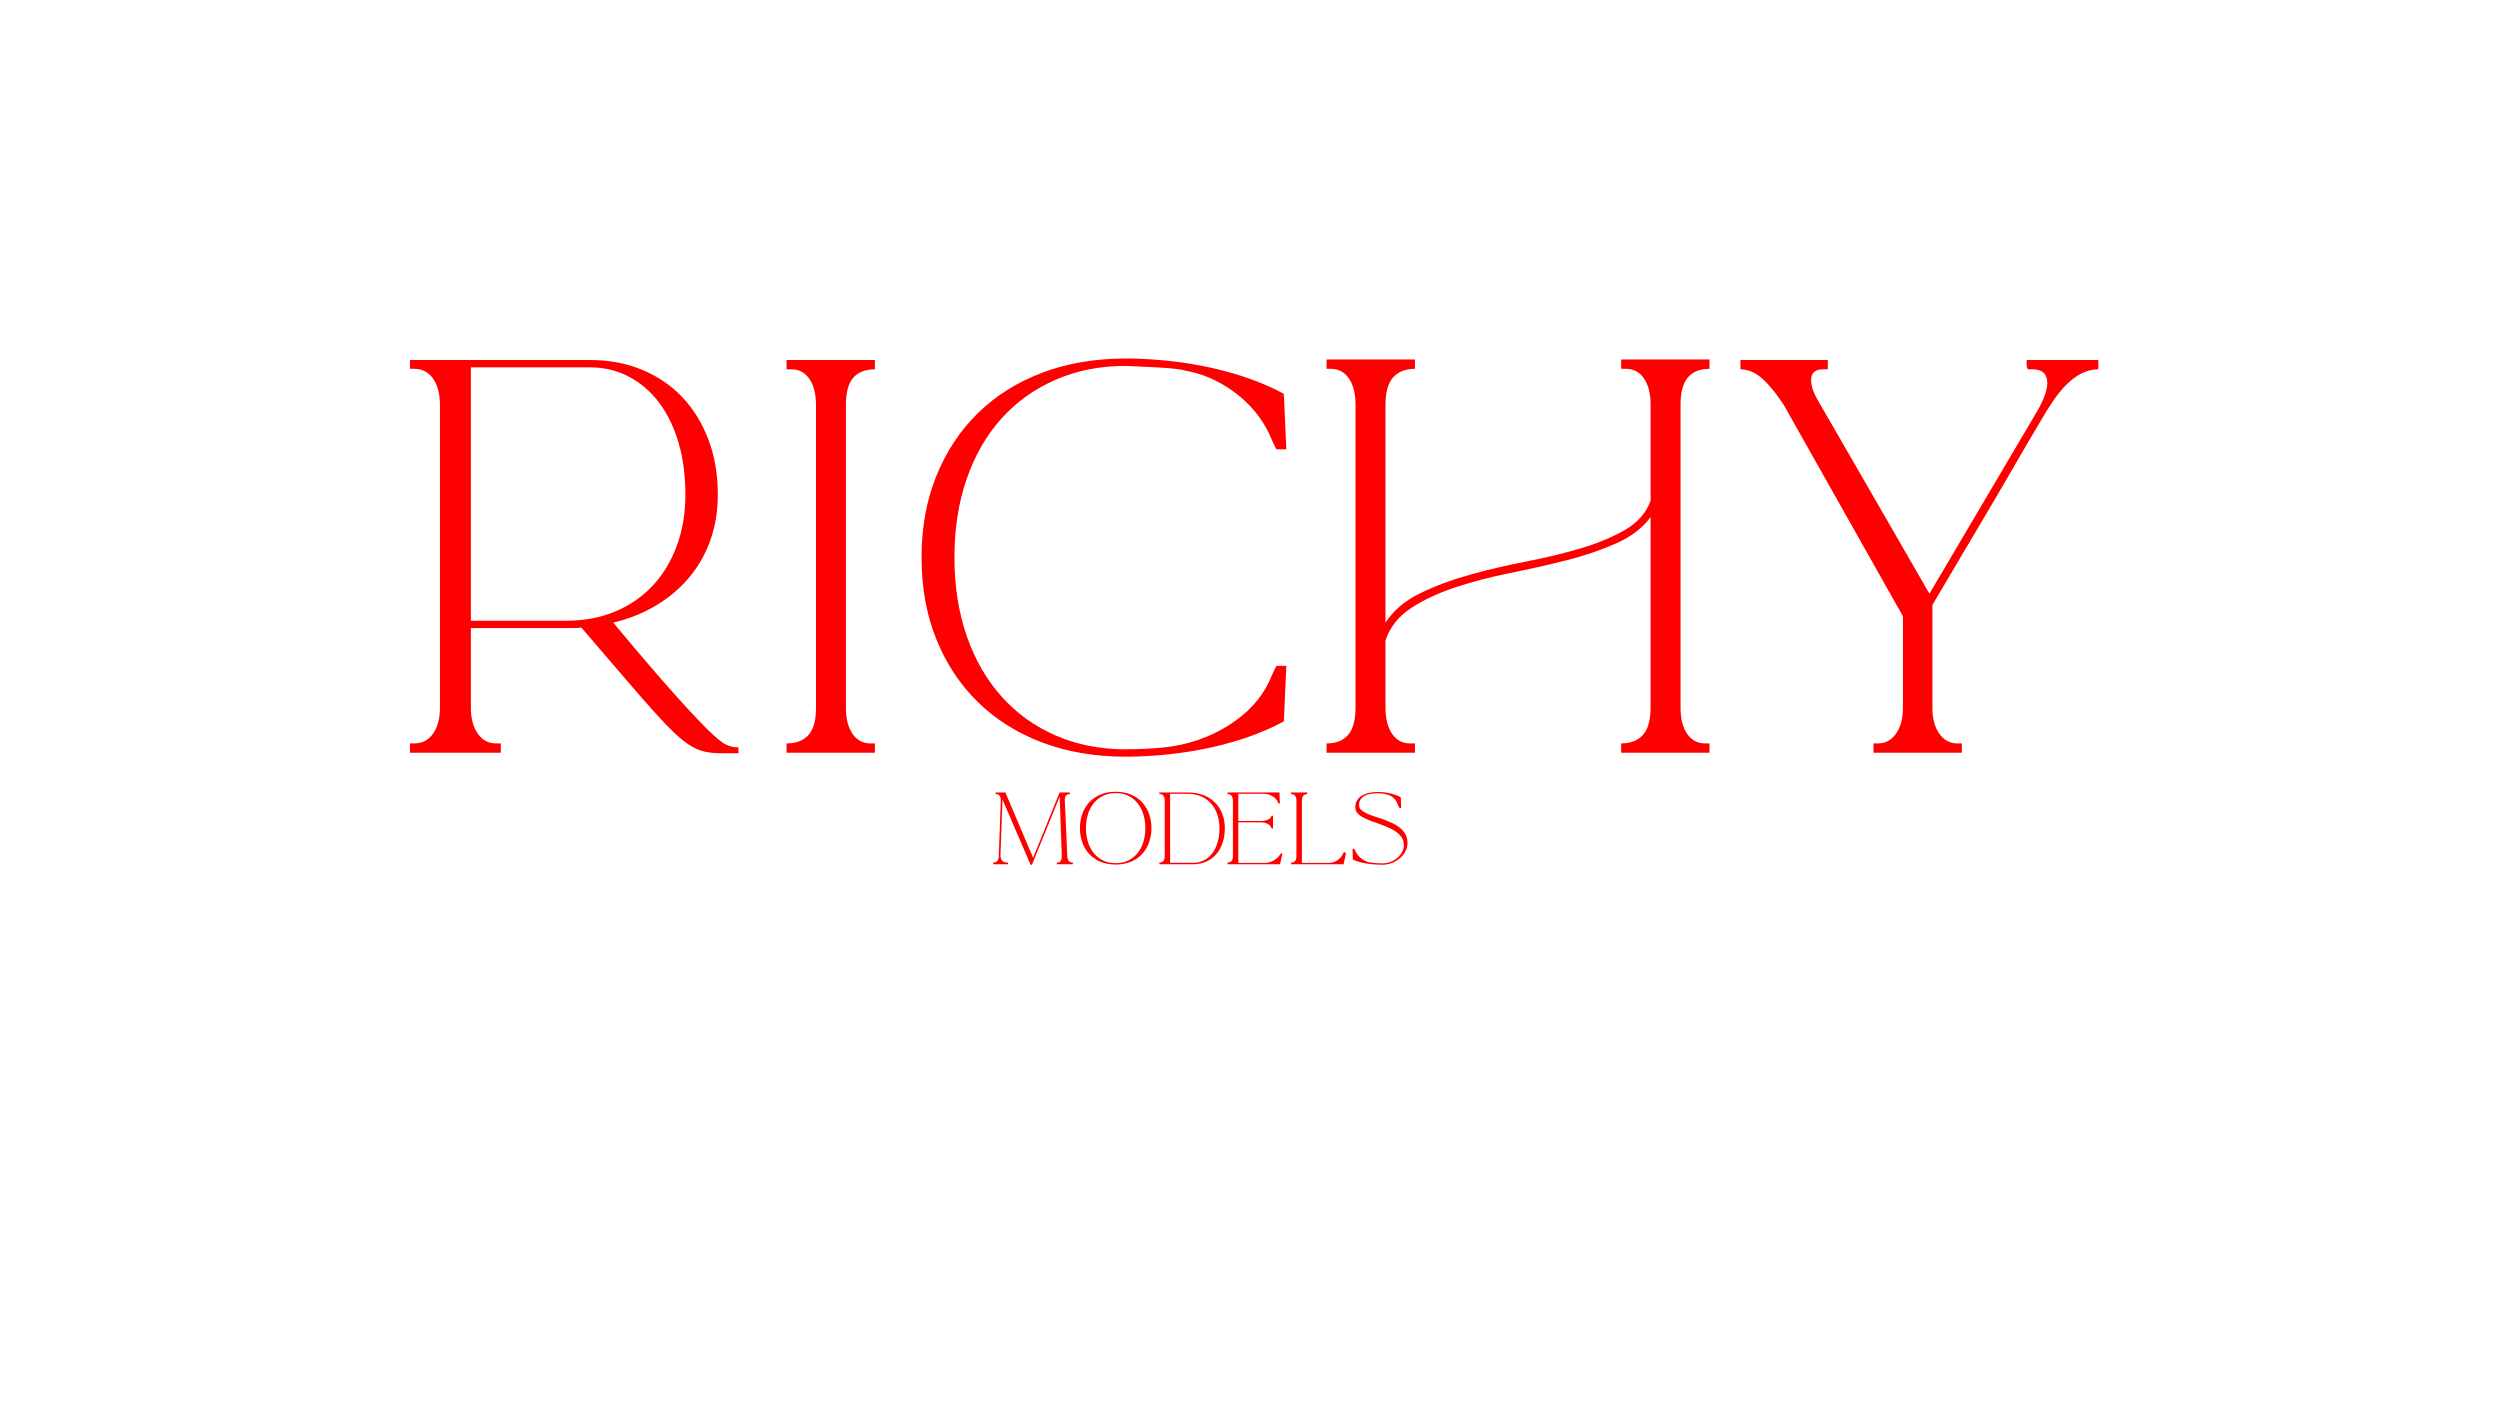<svg xmlns="http://www.w3.org/2000/svg" xmlns:xlink="http://www.w3.org/1999/xlink" width="1920" zoomAndPan="magnify" viewBox="0 0 1440 810" height="1080" preserveAspectRatio="xMidYMid meet" version="1.2"><defs><clipPath id="422119d7c2"><rect x="0" width="1003" y="0" height="416"/></clipPath><clipPath id="14dd92c0ef"><rect x="0" width="245" y="0" height="77"/></clipPath></defs><g id="66c1531cb2"><rect x="0" width="1440" y="0" height="810" style="fill:#ffffff;fill-opacity:1;stroke:none;"/><rect x="0" width="1440" y="0" height="810" style="fill:#ffffff;fill-opacity:1;stroke:none;"/><g transform="matrix(1,0,0,1,220,121)"><g clip-path="url(#422119d7c2)"><g style="fill:#ff0000;fill-opacity:1;"><g transform="translate(0.606, 312.586)"><path style="stroke:none" d="M 204.734 -3.109 L 204.734 0.281 L 194.844 0.281 C 191.445 0.281 188.379 0 185.641 -0.562 C 182.91 -1.125 180.129 -2.254 177.297 -3.953 C 174.473 -5.648 171.363 -8.102 167.969 -11.312 C 164.57 -14.52 160.469 -18.805 155.656 -24.172 C 150.852 -29.547 145.102 -36.145 138.406 -43.969 C 131.719 -51.789 123.664 -61.172 114.25 -72.109 C 112.926 -71.922 111.555 -71.828 110.141 -71.828 C 108.723 -71.828 107.266 -71.828 105.766 -71.828 L 50.625 -71.828 L 50.625 -25.734 C 50.625 -19.703 51.941 -14.801 54.578 -11.031 C 57.211 -7.258 60.703 -5.375 65.047 -5.375 L 67.875 -5.375 L 67.875 0 L 15.547 0 L 15.547 -5.375 L 18.094 -5.375 C 22.625 -5.375 26.207 -7.258 28.844 -11.031 C 31.477 -14.801 32.797 -19.703 32.797 -25.734 L 32.797 -200.484 C 32.797 -206.711 31.477 -211.711 28.844 -215.484 C 26.207 -219.254 22.625 -221.141 18.094 -221.141 L 15.547 -221.141 L 15.547 -226.219 L 119.328 -226.219 C 130.266 -226.219 140.254 -224.332 149.297 -220.562 C 158.348 -216.789 166.078 -211.508 172.484 -204.719 C 178.898 -197.938 183.898 -189.785 187.484 -180.266 C 191.066 -170.754 192.859 -160.25 192.859 -148.75 C 192.859 -139.32 191.441 -130.598 188.609 -122.578 C 185.785 -114.566 181.734 -107.406 176.453 -101.094 C 171.172 -94.781 164.852 -89.406 157.5 -84.969 C 150.156 -80.539 141.863 -77.195 132.625 -74.938 C 146.945 -57.781 158.395 -44.395 166.969 -34.781 C 175.551 -25.164 182.242 -18 187.047 -13.281 C 191.859 -8.57 195.395 -5.695 197.656 -4.656 C 199.926 -3.625 202.004 -3.109 203.891 -3.109 Z M 105.766 -76.062 C 115.941 -76.062 125.223 -77.805 133.609 -81.297 C 142.004 -84.785 149.219 -89.734 155.25 -96.141 C 161.281 -102.555 165.941 -110.238 169.234 -119.188 C 172.535 -128.145 174.188 -138 174.188 -148.75 C 174.188 -159.676 172.867 -169.617 170.234 -178.578 C 167.598 -187.535 163.875 -195.219 159.062 -201.625 C 154.258 -208.031 148.461 -213.023 141.672 -216.609 C 134.891 -220.191 127.441 -221.984 119.328 -221.984 L 50.625 -221.984 L 50.625 -76.062 Z M 105.766 -76.062 "/></g></g><g style="fill:#ff0000;fill-opacity:1;"><g transform="translate(217.779, 312.586)"><path style="stroke:none" d="M 66.172 0 L 15.266 0 L 15.266 -5.375 C 20.734 -5.375 24.926 -6.973 27.844 -10.172 C 30.77 -13.379 32.234 -18.566 32.234 -25.734 L 32.234 -200.484 C 32.234 -206.711 30.961 -211.664 28.422 -215.344 C 25.879 -219.02 22.438 -220.859 18.094 -220.859 L 15.266 -220.859 L 15.266 -226.219 L 66.172 -226.219 L 66.172 -220.859 C 60.703 -220.859 56.551 -219.254 53.719 -216.047 C 50.895 -212.836 49.484 -207.648 49.484 -200.484 L 49.484 -25.734 C 49.484 -19.516 50.754 -14.566 53.297 -10.891 C 55.848 -7.211 59.289 -5.375 63.625 -5.375 L 66.172 -5.375 Z M 66.172 0 "/></g></g><g style="fill:#ff0000;fill-opacity:1;"><g transform="translate(299.219, 312.586)"><path style="stroke:none" d="M 129.234 2.266 C 111.516 2.266 95.441 -0.469 81.016 -5.938 C 66.598 -11.406 54.25 -19.18 43.969 -29.266 C 33.695 -39.348 25.734 -51.41 20.078 -65.453 C 14.422 -79.504 11.594 -95.203 11.594 -112.547 C 11.594 -129.703 14.422 -145.301 20.078 -159.344 C 25.734 -173.395 33.695 -185.461 43.969 -195.547 C 54.25 -205.629 66.598 -213.406 81.016 -218.875 C 95.441 -224.344 111.516 -227.078 129.234 -227.078 C 137.523 -227.078 145.957 -226.602 154.531 -225.656 C 163.113 -224.719 171.363 -223.352 179.281 -221.562 C 187.195 -219.77 194.645 -217.598 201.625 -215.047 C 208.602 -212.504 214.82 -209.727 220.281 -206.719 L 221.703 -174.766 L 216.047 -174.766 C 215.285 -176.078 214.531 -177.582 213.781 -179.281 C 213.031 -180.977 212.367 -182.488 211.797 -183.812 C 207.273 -193.238 200.535 -201.25 191.578 -207.844 C 182.629 -214.438 172.969 -218.582 162.594 -220.281 C 162.594 -220.469 160.988 -220.75 157.781 -221.125 C 154.582 -221.508 150.957 -221.797 146.906 -221.984 C 142.852 -222.172 139.035 -222.359 135.453 -222.547 C 131.867 -222.734 129.797 -222.828 129.234 -222.828 C 114.523 -222.828 101.094 -220.188 88.938 -214.906 C 76.781 -209.633 66.363 -202.191 57.688 -192.578 C 49.008 -182.961 42.316 -171.367 37.609 -157.797 C 32.898 -144.223 30.547 -129.141 30.547 -112.547 C 30.547 -95.953 32.898 -80.867 37.609 -67.297 C 42.316 -53.723 49.008 -42.082 57.688 -32.375 C 66.363 -22.664 76.781 -15.172 88.938 -9.891 C 101.094 -4.617 114.523 -1.984 129.234 -1.984 C 133.004 -1.984 136.727 -2.078 140.406 -2.266 C 144.082 -2.453 147.805 -2.734 151.578 -3.109 C 165.148 -4.617 177.398 -8.812 188.328 -15.688 C 199.266 -22.57 207.086 -31.008 211.797 -41 C 212.367 -42.32 213.031 -43.832 213.781 -45.531 C 214.531 -47.227 215.285 -48.734 216.047 -50.047 L 221.703 -50.047 L 220.281 -18.094 C 214.82 -15.082 208.602 -12.301 201.625 -9.75 C 194.645 -7.207 187.195 -5.039 179.281 -3.25 C 171.363 -1.457 163.113 -0.094 154.531 0.844 C 145.957 1.789 137.523 2.266 129.234 2.266 Z M 220.281 -206.438 C 220.094 -206.051 219.906 -205.766 219.719 -205.578 C 219.531 -205.391 219.438 -205.109 219.438 -204.734 Z M 220.281 -206.438 "/></g></g><g style="fill:#ff0000;fill-opacity:1;"><g transform="translate(535.055, 312.586)"><path style="stroke:none" d="M 59.953 0 L 9.047 0 L 9.047 -5.375 C 14.516 -5.375 18.66 -7.02 21.484 -10.312 C 24.316 -13.613 25.734 -18.848 25.734 -26.016 L 25.734 -200.484 C 25.734 -206.898 24.457 -211.945 21.906 -215.625 C 19.363 -219.301 15.926 -221.141 11.594 -221.141 L 9.047 -221.141 L 9.047 -226.516 L 59.953 -226.516 L 59.953 -221.141 C 54.484 -221.141 50.285 -219.488 47.359 -216.188 C 44.441 -212.883 42.984 -207.648 42.984 -200.484 L 42.984 -74.938 C 47.504 -81.914 54.098 -87.523 62.766 -91.766 C 71.441 -96.004 81.008 -99.582 91.469 -102.5 C 101.938 -105.426 112.781 -107.973 124 -110.141 C 135.219 -112.305 145.727 -114.848 155.531 -117.766 C 165.332 -120.691 173.812 -124.227 180.969 -128.375 C 188.133 -132.531 193.039 -138.094 195.688 -145.062 L 195.688 -200.484 C 195.688 -206.898 194.41 -211.945 191.859 -215.625 C 189.316 -219.301 185.879 -221.141 181.547 -221.141 L 178.719 -221.141 L 178.719 -226.516 L 229.625 -226.516 L 229.625 -221.141 C 224.156 -221.141 220.004 -219.488 217.172 -216.188 C 214.348 -212.883 212.938 -207.648 212.938 -200.484 L 212.938 -26.016 C 212.938 -19.609 214.207 -14.566 216.75 -10.891 C 219.289 -7.211 222.734 -5.375 227.078 -5.375 L 229.625 -5.375 L 229.625 0 L 178.719 0 L 178.719 -5.375 C 184.188 -5.375 188.379 -7.02 191.297 -10.312 C 194.223 -13.613 195.688 -18.848 195.688 -26.016 L 195.688 -135.734 C 191.156 -129.516 184.551 -124.473 175.875 -120.609 C 167.207 -116.742 157.645 -113.488 147.188 -110.844 C 136.727 -108.207 125.891 -105.758 114.672 -103.5 C 103.453 -101.238 92.988 -98.504 83.281 -95.297 C 73.57 -92.086 65.086 -88.125 57.828 -83.406 C 50.566 -78.695 45.617 -72.477 42.984 -64.75 L 42.984 -26.016 C 42.984 -19.609 44.254 -14.566 46.797 -10.891 C 49.348 -7.211 52.789 -5.375 57.125 -5.375 L 59.953 -5.375 Z M 59.953 0 "/></g></g><g style="fill:#ff0000;fill-opacity:1;"><g transform="translate(772.871, 312.586)"><path style="stroke:none" d="M 174.469 -226.219 L 215.766 -226.219 L 215.766 -220.859 C 206.148 -220.859 197.004 -214.066 188.328 -200.484 C 186.816 -198.223 185.594 -196.289 184.656 -194.688 C 183.719 -193.094 182.492 -191.02 180.984 -188.469 C 179.473 -185.926 177.441 -182.484 174.891 -178.141 C 172.348 -173.805 168.816 -167.727 164.297 -159.906 C 159.773 -152.082 153.93 -142.141 146.766 -130.078 C 139.598 -118.016 130.738 -103.031 120.188 -85.125 L 120.188 -25.734 C 120.188 -19.703 121.504 -14.801 124.141 -11.031 C 126.773 -7.258 130.266 -5.375 134.609 -5.375 L 137.156 -5.375 L 137.156 0 L 86.25 0 L 86.25 -5.375 L 88.797 -5.375 C 93.129 -5.375 96.613 -7.258 99.25 -11.031 C 101.895 -14.801 103.219 -19.703 103.219 -25.734 L 103.219 -78.609 L 34.5 -200.484 C 30.164 -207.086 26.02 -212.133 22.062 -215.625 C 18.102 -219.113 13.953 -220.859 9.609 -220.859 L 9.609 -226.219 L 59.953 -226.219 L 59.953 -220.859 L 57.125 -220.859 C 52.594 -220.859 50.328 -218.781 50.328 -214.625 C 50.328 -211.051 51.836 -206.812 54.859 -201.906 L 118.484 -91.625 L 180.422 -196.531 C 184.379 -203.32 186.359 -208.789 186.359 -212.938 C 186.359 -218.219 183.531 -220.859 177.875 -220.859 L 175.609 -220.859 C 174.848 -220.859 174.469 -221.801 174.469 -223.688 Z M 174.469 -226.219 "/></g></g></g></g><g transform="matrix(1,0,0,1,569,441)"><g clip-path="url(#14dd92c0ef)"><g style="fill:#ff0000;fill-opacity:1;"><g transform="translate(1.1, 56.813)"><path style="stroke:none" d="M 10.5 -0.984 L 10.5 0 L 1.969 0 L 1.969 -0.984 C 2.895 -0.984 3.633 -1.238 4.188 -1.75 C 4.738 -2.27 5.066 -3.117 5.172 -4.297 L 6.359 -36.641 L 6.312 -36.641 C 6.344 -36.68 6.359 -36.754 6.359 -36.859 C 6.359 -37.953 6.141 -38.812 5.703 -39.438 C 5.273 -40.062 4.68 -40.375 3.922 -40.375 L 3.406 -40.375 L 3.406 -41.344 L 9 -41.344 L 24.969 -3.719 L 40.219 -41.344 L 46.047 -41.344 L 46.047 -40.375 C 45.148 -40.375 44.469 -40.141 44 -39.672 C 43.539 -39.203 43.273 -38.414 43.203 -37.312 L 44.656 -4.703 C 44.727 -3.391 45.031 -2.441 45.562 -1.859 C 46.094 -1.273 46.859 -0.984 47.859 -0.984 L 47.859 0 L 38.609 0 L 38.609 -0.984 L 39.125 -0.984 C 39.883 -0.984 40.469 -1.289 40.875 -1.906 C 41.289 -2.531 41.5 -3.395 41.5 -4.5 L 41.5 -4.703 C 41.332 -10.422 41.133 -16.113 40.906 -21.781 C 40.688 -27.445 40.473 -33.16 40.266 -38.922 L 24.297 0.312 L 23.516 0.312 C 20.828 -6 18.129 -12.266 15.422 -18.484 C 12.723 -24.703 10.031 -30.961 7.344 -37.266 L 6.156 -4.906 C 6.219 -3.695 6.566 -2.738 7.203 -2.031 C 7.848 -1.332 8.703 -0.984 9.766 -0.984 Z M 10.5 -0.984 "/></g></g><g style="fill:#ff0000;fill-opacity:1;"><g transform="translate(51.024, 56.813)"><path style="stroke:none" d="M 43.203 -20.828 C 43.203 -18.004 42.766 -15.316 41.891 -12.766 C 41.016 -10.211 39.711 -7.977 37.984 -6.062 C 36.266 -4.156 34.117 -2.641 31.547 -1.516 C 28.984 -0.398 26.016 0.156 22.641 0.156 C 19.223 0.156 16.234 -0.398 13.672 -1.516 C 11.109 -2.641 8.961 -4.156 7.234 -6.062 C 5.516 -7.977 4.211 -10.211 3.328 -12.766 C 2.453 -15.316 2.016 -18.004 2.016 -20.828 C 2.016 -23.648 2.453 -26.328 3.328 -28.859 C 4.211 -31.398 5.516 -33.625 7.234 -35.531 C 8.961 -37.445 11.109 -38.961 13.672 -40.078 C 16.234 -41.203 19.223 -41.766 22.641 -41.766 C 26.016 -41.766 28.984 -41.203 31.547 -40.078 C 34.117 -38.961 36.266 -37.445 37.984 -35.531 C 39.711 -33.625 41.016 -31.398 41.891 -28.859 C 42.766 -26.328 43.203 -23.648 43.203 -20.828 Z M 22.641 -0.625 C 25.461 -0.625 27.93 -1.164 30.047 -2.25 C 32.172 -3.332 33.945 -4.797 35.375 -6.641 C 36.812 -8.484 37.891 -10.629 38.609 -13.078 C 39.336 -15.523 39.703 -18.109 39.703 -20.828 C 39.703 -23.547 39.336 -26.117 38.609 -28.547 C 37.891 -30.984 36.812 -33.125 35.375 -34.969 C 33.945 -36.812 32.172 -38.273 30.047 -39.359 C 27.93 -40.441 25.461 -40.984 22.641 -40.984 C 19.816 -40.984 17.332 -40.441 15.188 -39.359 C 13.051 -38.273 11.258 -36.812 9.812 -34.969 C 8.375 -33.125 7.289 -30.984 6.562 -28.547 C 5.844 -26.117 5.484 -23.547 5.484 -20.828 C 5.484 -18.109 5.844 -15.523 6.562 -13.078 C 7.289 -10.629 8.375 -8.484 9.812 -6.641 C 11.258 -4.797 13.051 -3.332 15.188 -2.25 C 17.332 -1.164 19.816 -0.625 22.641 -0.625 Z M 22.641 -0.625 "/></g></g><g style="fill:#ff0000;fill-opacity:1;"><g transform="translate(96.039, 56.813)"><path style="stroke:none" d="M 19.281 -41.344 C 22.488 -41.344 25.391 -40.852 27.984 -39.875 C 30.586 -38.895 32.812 -37.5 34.656 -35.688 C 36.5 -33.883 37.926 -31.711 38.938 -29.172 C 39.957 -26.641 40.469 -23.828 40.469 -20.734 C 40.469 -17.629 40.023 -14.801 39.141 -12.25 C 38.266 -9.695 37.035 -7.516 35.453 -5.703 C 33.867 -3.898 31.945 -2.5 29.688 -1.5 C 27.438 -0.5 24.945 0 22.219 0 L 2.734 0 L 2.734 -0.984 C 3.734 -0.984 4.5 -1.273 5.031 -1.859 C 5.57 -2.441 5.844 -3.391 5.844 -4.703 L 5.844 -36.641 C 5.844 -37.816 5.598 -38.738 5.109 -39.406 C 4.629 -40.082 3.992 -40.422 3.203 -40.422 L 2.734 -40.422 L 2.734 -41.344 Z M 22.219 -0.828 C 24.5 -0.828 26.566 -1.301 28.422 -2.25 C 30.285 -3.195 31.879 -4.539 33.203 -6.281 C 34.535 -8.02 35.562 -10.113 36.281 -12.562 C 37.008 -15.008 37.375 -17.734 37.375 -20.734 C 37.375 -23.691 36.941 -26.395 36.078 -28.844 C 35.211 -31.289 33.988 -33.383 32.406 -35.125 C 30.82 -36.863 28.914 -38.207 26.688 -39.156 C 24.469 -40.102 22 -40.578 19.281 -40.578 L 8.938 -40.578 L 8.938 -0.828 Z M 22.219 -0.828 "/></g></g><g style="fill:#ff0000;fill-opacity:1;"><g transform="translate(135.317, 56.813)"><path style="stroke:none" d="M 34.328 -6.312 C 33.973 -4.582 33.676 -3.129 33.438 -1.953 C 33.195 -0.785 33.062 -0.133 33.031 0 L 2.734 0 L 2.734 -0.984 C 3.734 -0.984 4.5 -1.273 5.031 -1.859 C 5.57 -2.441 5.844 -3.391 5.844 -4.703 L 5.844 -36.641 C 5.844 -37.785 5.598 -38.691 5.109 -39.359 C 4.629 -40.035 3.992 -40.375 3.203 -40.375 L 2.734 -40.375 L 2.734 -41.344 L 32.672 -41.344 C 32.672 -40.344 32.703 -39.281 32.766 -38.156 C 32.836 -37.039 32.891 -35.988 32.922 -35 L 32.094 -35 L 31.734 -35.875 C 31.047 -37.32 29.957 -38.469 28.469 -39.312 C 26.988 -40.156 25.375 -40.578 23.625 -40.578 L 8.938 -40.578 L 8.938 -24.906 L 21.859 -24.906 C 23.41 -24.906 24.738 -25.141 25.844 -25.609 C 26.945 -26.078 27.633 -26.707 27.906 -27.5 L 28.125 -27.969 L 28.938 -27.969 L 28.938 -20.625 L 28.125 -20.625 L 27.906 -21.141 C 27.562 -22.035 26.848 -22.758 25.766 -23.312 C 24.68 -23.863 23.379 -24.141 21.859 -24.141 L 8.938 -24.141 L 8.938 -0.781 L 24.094 -0.781 C 25.844 -0.781 27.52 -1.203 29.125 -2.047 C 30.727 -2.891 31.992 -4.035 32.922 -5.484 L 33.547 -6.312 Z M 34.328 -6.312 "/></g></g><g style="fill:#ff0000;fill-opacity:1;"><g transform="translate(171.908, 56.813)"><path style="stroke:none" d="M 12.047 -40.375 C 11.047 -40.375 10.285 -40.078 9.766 -39.484 C 9.254 -38.898 9 -37.953 9 -36.641 L 9 -0.781 L 24.609 -0.781 C 24.984 -0.781 25.531 -0.836 26.25 -0.953 C 26.977 -1.078 27.754 -1.352 28.578 -1.781 C 29.41 -2.207 30.227 -2.828 31.031 -3.641 C 31.844 -4.453 32.523 -5.547 33.078 -6.922 L 33.594 -6.828 C 33.727 -6.785 33.863 -6.75 34 -6.719 C 34.145 -6.688 34.285 -6.648 34.422 -6.609 C 34.18 -5.578 33.973 -4.613 33.797 -3.719 C 33.629 -2.957 33.473 -2.211 33.328 -1.484 C 33.191 -0.766 33.094 -0.27 33.031 0 L 2.734 0 L 2.734 -0.938 C 3.734 -0.938 4.5 -1.234 5.031 -1.828 C 5.57 -2.43 5.844 -3.391 5.844 -4.703 L 5.844 -36.641 C 5.844 -37.785 5.609 -38.691 5.141 -39.359 C 4.672 -40.035 4.039 -40.375 3.25 -40.375 L 2.734 -40.375 L 2.734 -41.344 L 12.047 -41.344 Z M 12.047 -40.375 "/></g></g><g style="fill:#ff0000;fill-opacity:1;"><g transform="translate(207.93, 56.813)"><path style="stroke:none" d="M 5.891 -34.016 C 5.891 -32.973 6.285 -32.082 7.078 -31.344 C 7.867 -30.602 8.922 -29.922 10.234 -29.297 C 11.547 -28.68 13.035 -28.109 14.703 -27.578 C 16.379 -27.047 18.094 -26.469 19.844 -25.844 C 21.602 -25.219 23.316 -24.52 24.984 -23.75 C 26.66 -22.977 28.148 -22.055 29.453 -20.984 C 30.766 -19.91 31.816 -18.66 32.609 -17.234 C 33.398 -15.805 33.797 -14.109 33.797 -12.141 C 33.797 -10.598 33.414 -9.082 32.656 -7.594 C 31.906 -6.113 30.875 -4.785 29.562 -3.609 C 28.25 -2.441 26.711 -1.504 24.953 -0.797 C 23.203 -0.086 21.328 0.266 19.328 0.266 C 17.566 0.266 15.852 0.191 14.188 0.047 C 12.52 -0.086 10.941 -0.285 9.453 -0.547 C 7.973 -0.805 6.629 -1.125 5.422 -1.5 C 4.223 -1.875 3.191 -2.305 2.328 -2.797 L 2.125 -8.844 L 3.156 -8.844 L 3.922 -7.281 C 4.711 -5.664 5.844 -4.316 7.312 -3.234 C 8.781 -2.148 10.391 -1.414 12.141 -1.031 C 13.348 -0.863 14.535 -0.734 15.703 -0.641 C 16.879 -0.555 18.086 -0.516 19.328 -0.516 C 20.984 -0.516 22.562 -0.805 24.062 -1.391 C 25.562 -1.984 26.879 -2.77 28.016 -3.75 C 29.148 -4.727 30.047 -5.836 30.703 -7.078 C 31.359 -8.316 31.688 -9.609 31.688 -10.953 C 31.688 -12.641 31.289 -14.102 30.5 -15.344 C 29.707 -16.594 28.645 -17.691 27.312 -18.641 C 25.988 -19.586 24.488 -20.422 22.812 -21.141 C 21.145 -21.859 19.441 -22.531 17.703 -23.156 C 15.961 -23.781 14.254 -24.398 12.578 -25.016 C 10.91 -25.641 9.41 -26.312 8.078 -27.031 C 6.754 -27.758 5.695 -28.586 4.906 -29.516 C 4.113 -30.441 3.719 -31.523 3.719 -32.766 C 3.719 -34.422 4.086 -35.816 4.828 -36.953 C 5.566 -38.086 6.547 -39 7.766 -39.688 C 8.992 -40.383 10.375 -40.883 11.906 -41.188 C 13.445 -41.5 15.008 -41.656 16.594 -41.656 C 17.832 -41.656 19.078 -41.578 20.328 -41.422 C 21.586 -41.266 22.801 -41.051 23.969 -40.781 C 25.145 -40.508 26.242 -40.18 27.266 -39.797 C 28.285 -39.422 29.172 -39.023 29.922 -38.609 C 29.754 -38.336 29.672 -38.164 29.672 -38.094 L 29.922 -38.562 L 30.141 -32.453 L 29.094 -32.453 C 28.82 -32.941 28.57 -33.488 28.344 -34.094 C 28.125 -34.695 27.875 -35.254 27.594 -35.766 C 27.289 -36.422 26.867 -37.051 26.328 -37.656 C 25.797 -38.258 25.098 -38.801 24.234 -39.281 C 23.379 -39.758 22.312 -40.145 21.031 -40.438 C 19.758 -40.738 18.242 -40.891 16.484 -40.891 C 15.18 -40.891 13.891 -40.785 12.609 -40.578 C 11.336 -40.367 10.203 -40.004 9.203 -39.484 C 8.203 -38.973 7.398 -38.27 6.797 -37.375 C 6.191 -36.477 5.891 -35.359 5.891 -34.016 Z M 5.891 -34.016 "/></g></g></g></g></g></svg>